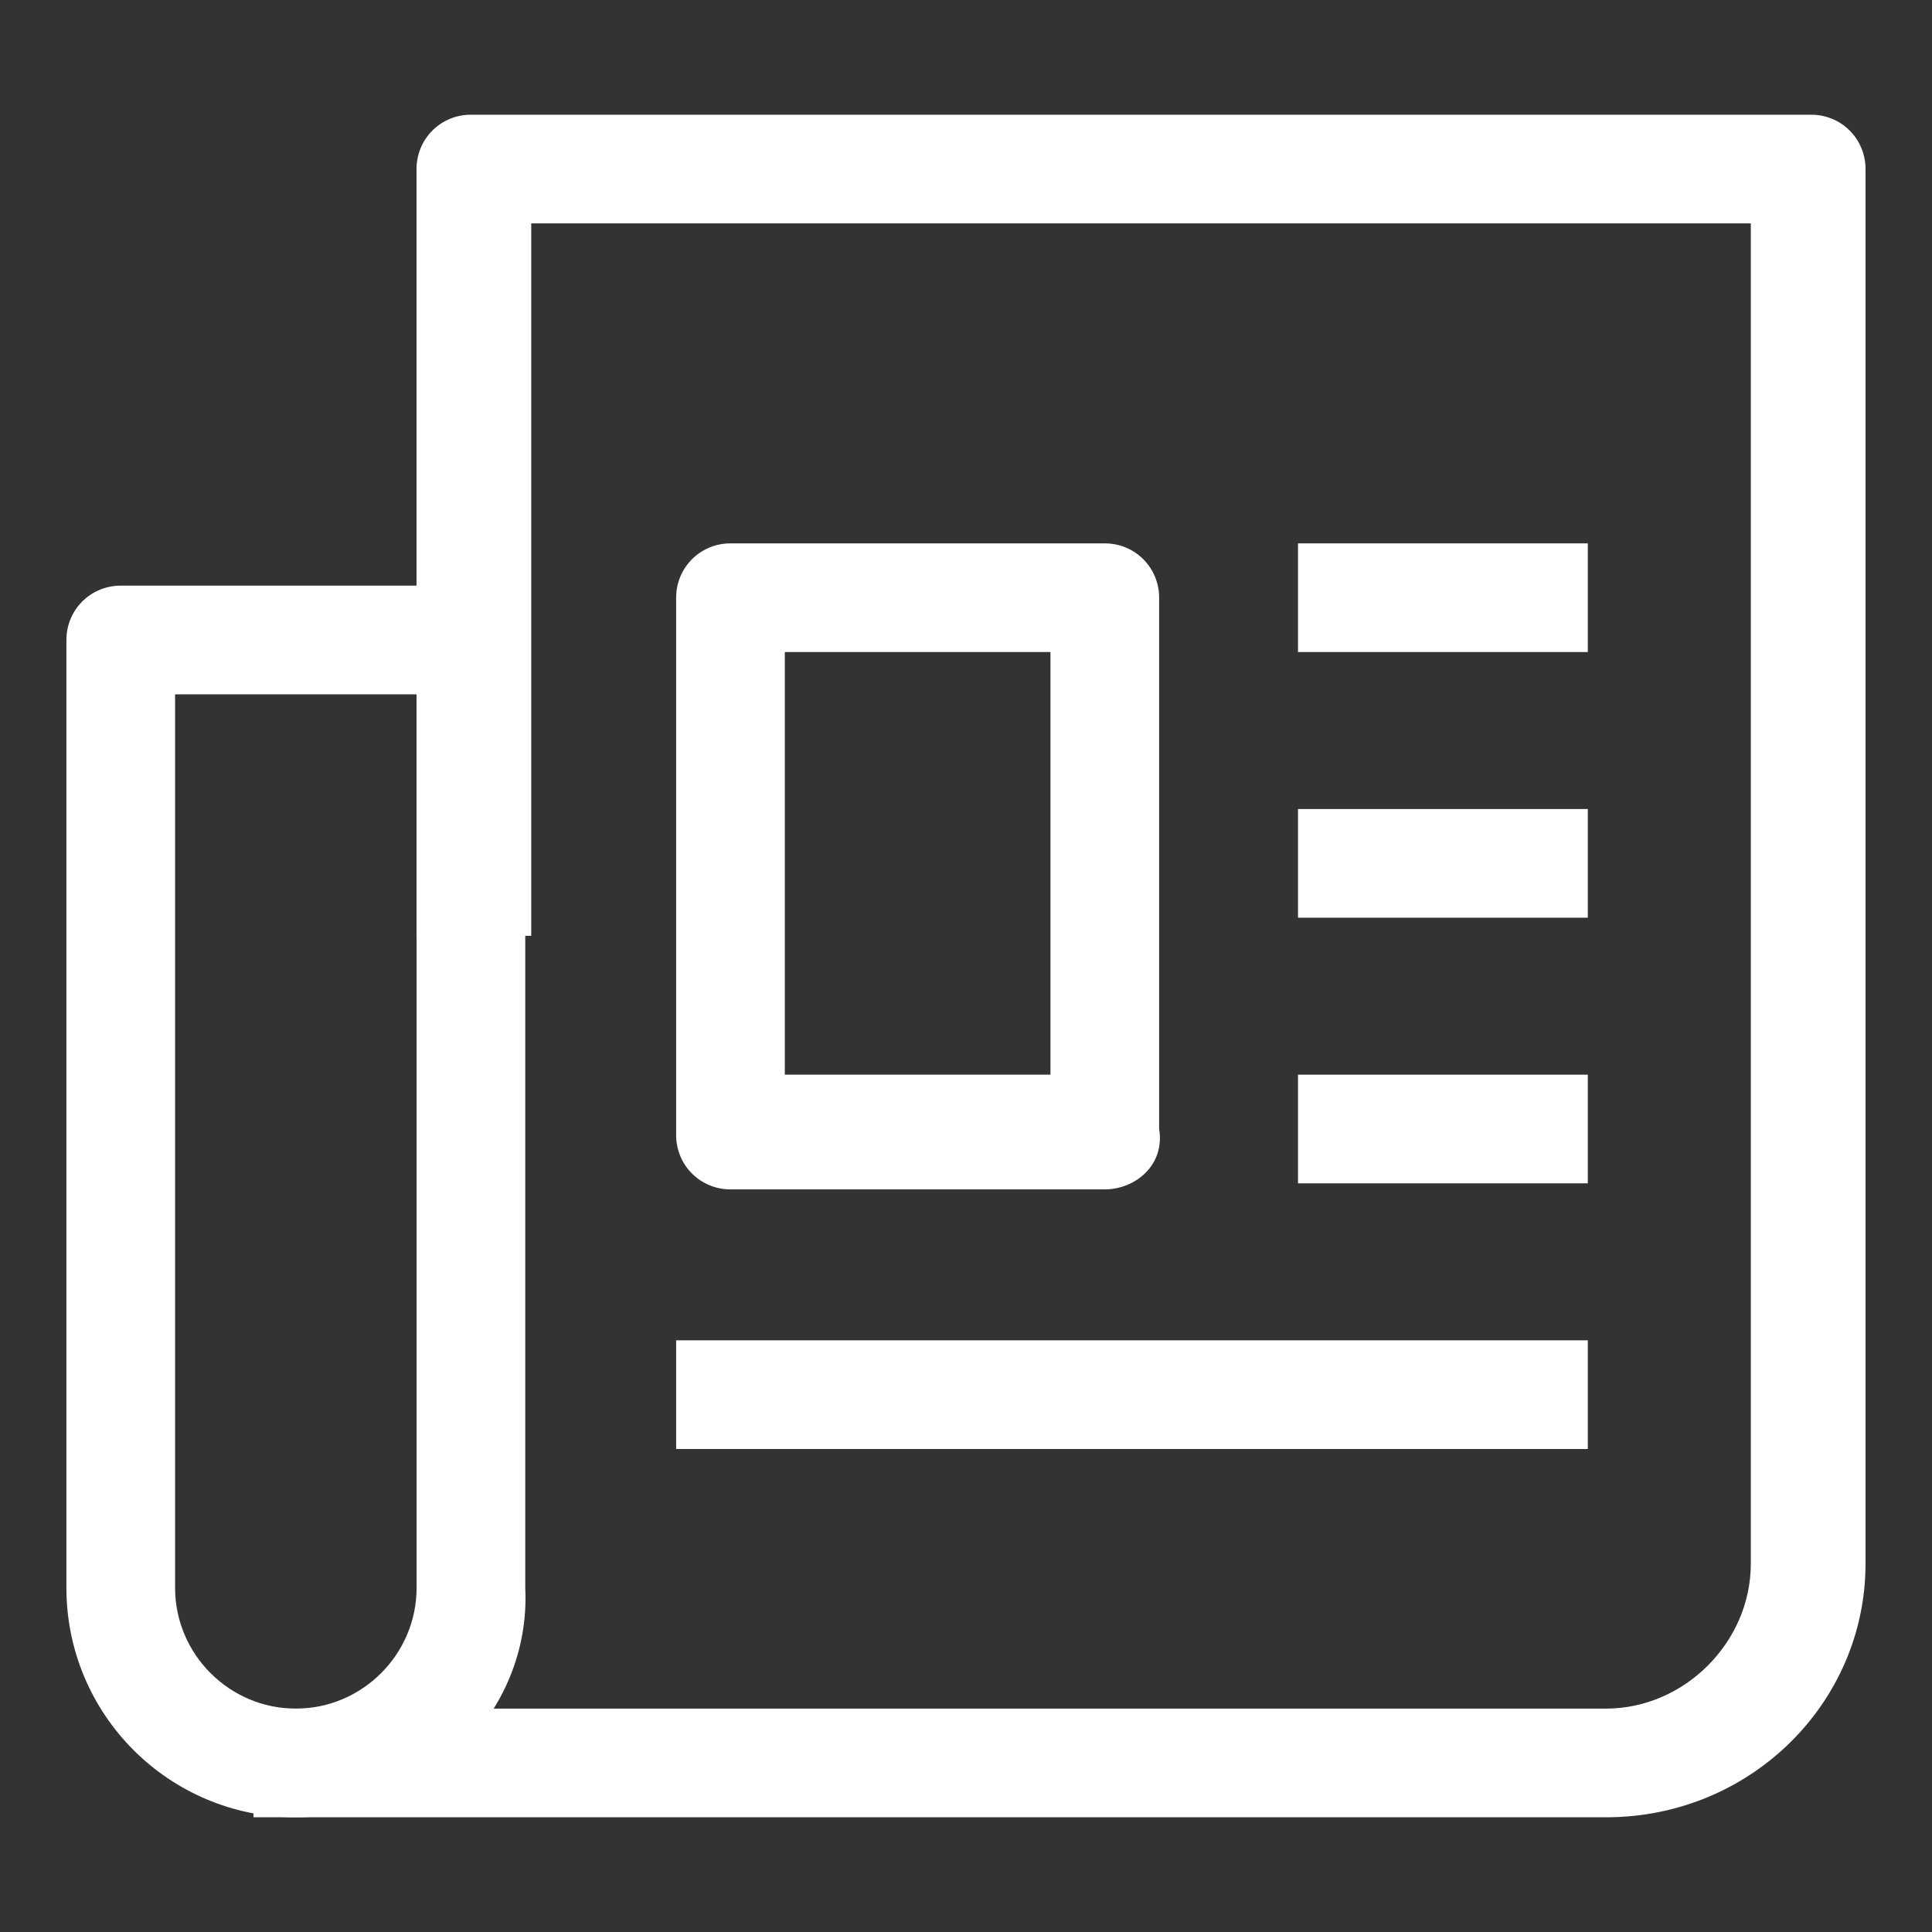 <svg width="32" height="32" viewBox="0 0 32 32" fill="none" xmlns="http://www.w3.org/2000/svg">
<rect x="0" y="0" width="32" height="32" fill="#333333" stroke="none"/>
<path d="M4.9 30.1C2.8 30.1 1.1 28.4 1.1 26.3V10.6C1.1 10.1 1.5 9.7 2 9.7H7.8C8.3 9.7 8.7 10.1 8.7 10.6V26.3C8.8 28.4 7 30.1 4.9 30.1ZM2.9 11.5V26.3C2.9 27.4 3.8 28.3 4.9 28.3C6 28.3 6.9 27.4 6.9 26.3V11.5H2.9Z" fill="white"/>
<path d="M26.599 30.1H4.199V28.3H26.599C27.899 28.3 28.999 27.2 28.999 25.9V3.7H8.799V15.5H6.899V2.8C6.899 2.3 7.299 1.9 7.799 1.9H29.999C30.499 1.9 30.899 2.3 30.899 2.8V25.9C30.899 28.2 28.999 30.1 26.599 30.1Z" fill="white"/>
<path d="M26.299 9H21.499V10.8H26.299V9Z" fill="white"/>
<path d="M26.299 13.4H21.499V15.2H26.299V13.4Z" fill="white"/>
<path d="M26.299 17.8H21.499V19.6H26.299V17.8Z" fill="white"/>
<path d="M26.299 22.2H11.199V24H26.299V22.2Z" fill="white"/>
<path d="M18.299 19.7H12.099C11.599 19.7 11.199 19.3 11.199 18.8V9.9C11.199 9.4 11.599 9 12.099 9H18.299C18.799 9 19.199 9.4 19.199 9.9V18.7C19.299 19.3 18.799 19.7 18.299 19.7ZM12.999 17.8H17.399V10.8H12.999V17.8Z" fill="white"/>
</svg>
